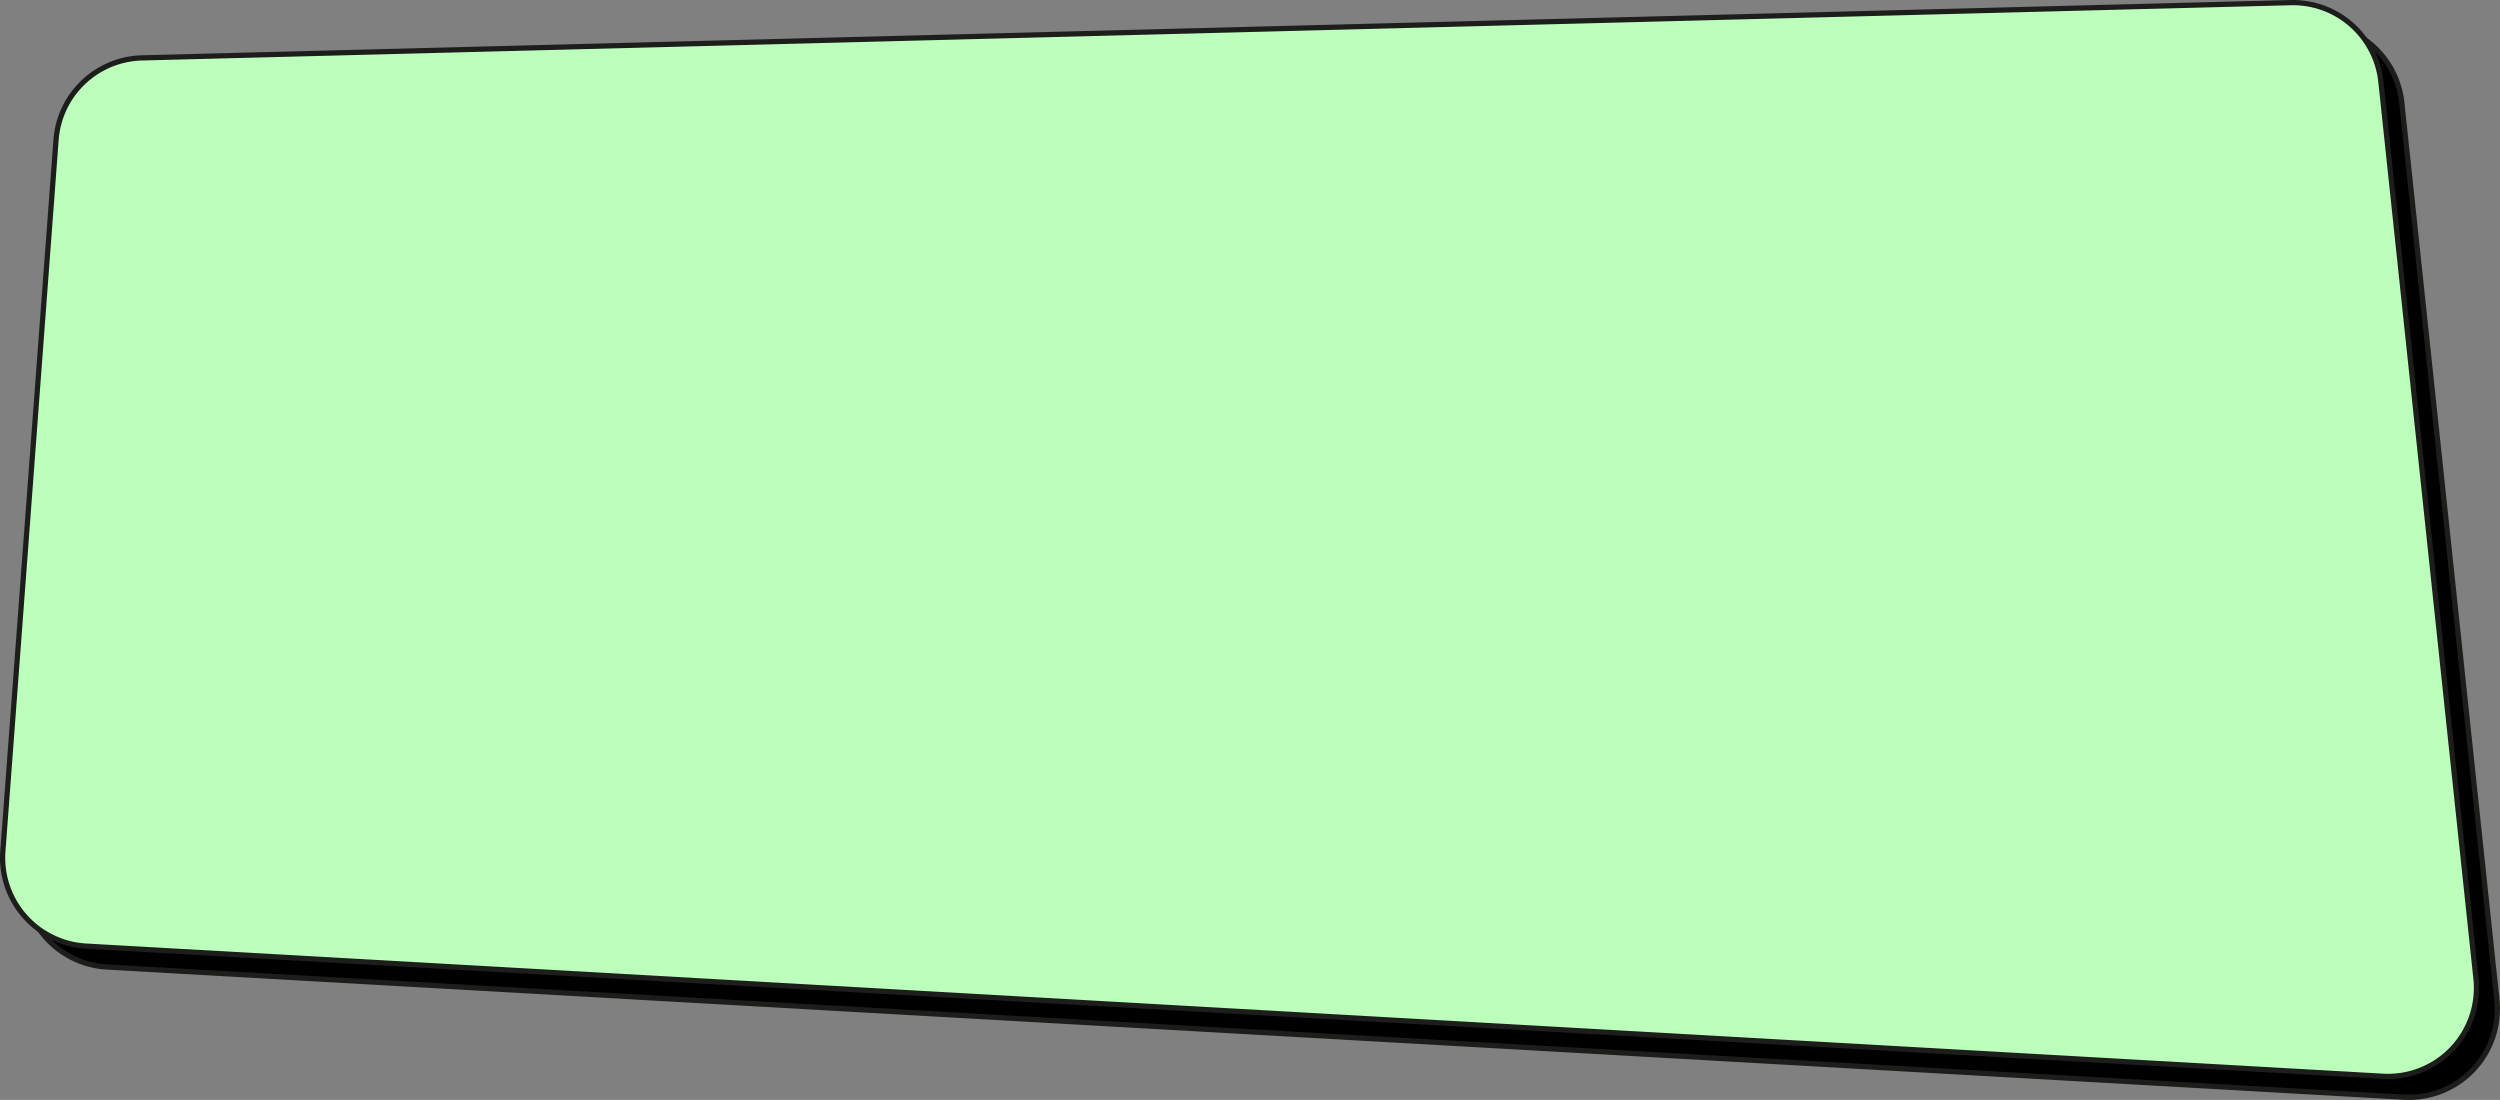 <svg xmlns="http://www.w3.org/2000/svg" xmlns:xlink="http://www.w3.org/1999/xlink" width="478.273" height="210.428" viewBox="0 0 478.273 210.428">
  <rect x="0" y="0" width="478.273" height="210.428" fill="#808080" stroke="none"/>
  <defs>
    <clipPath id="clip-path">
      <rect id="Прямоугольник_280" data-name="Прямоугольник 280" width="474.273" height="206.428"/>
    </clipPath>
    <clipPath id="clip-path-2">
      <rect id="Прямоугольник_280-2" data-name="Прямоугольник 280" width="474.273" height="206.428" fill="none"/>
    </clipPath>
  </defs>
  <g id="Сгруппировать_216" data-name="Сгруппировать 216" transform="translate(-956 -500)">
    <g id="Сгруппировать_214" data-name="Сгруппировать 214" transform="translate(960 504)">
      <g id="Сгруппировать_213" data-name="Сгруппировать 213" clip-path="url(#clip-path)">
        <path id="Контур_2238" data-name="Контур 2238" d="M.548,162.848l10.18-136.12A16.921,16.921,0,0,1,27.166,11.075L438.226.506a16.918,16.918,0,0,1,17.26,15.13l18.191,171.588A16.92,16.92,0,0,1,455.894,205.9L16.463,181A16.919,16.919,0,0,1,.548,162.848"/>
        <path id="Контур_2239" data-name="Контур 2239" d="M.548,162.848l10.18-136.12A16.921,16.921,0,0,1,27.166,11.075L438.226.506a16.918,16.918,0,0,1,17.26,15.13l18.191,171.588A16.92,16.92,0,0,1,455.894,205.9L16.463,181A16.919,16.919,0,0,1,.548,162.848Z" stroke="#1d1d1b" stroke-miterlimit="10" stroke-width="1"/>
      </g>
    </g>
    <g id="Сгруппировать_215" data-name="Сгруппировать 215" transform="translate(956 500)">
      <g id="Сгруппировать_213-2" data-name="Сгруппировать 213" clip-path="url(#clip-path-2)">
        <path id="Контур_2238-2" data-name="Контур 2238" d="M.548,162.848l10.18-136.12A16.921,16.921,0,0,1,27.166,11.075L438.226.506a16.918,16.918,0,0,1,17.26,15.13l18.191,171.588A16.92,16.92,0,0,1,455.894,205.9L16.463,181A16.919,16.919,0,0,1,.548,162.848" fill="#bcffbc"/>
        <path id="Контур_2239-2" data-name="Контур 2239" d="M.548,162.848l10.18-136.12A16.921,16.921,0,0,1,27.166,11.075L438.226.506a16.918,16.918,0,0,1,17.26,15.13l18.191,171.588A16.92,16.92,0,0,1,455.894,205.9L16.463,181A16.919,16.919,0,0,1,.548,162.848Z" fill="none" stroke="#1d1d1b" stroke-miterlimit="10" stroke-width="1"/>
      </g>
    </g>
  </g>
</svg>
